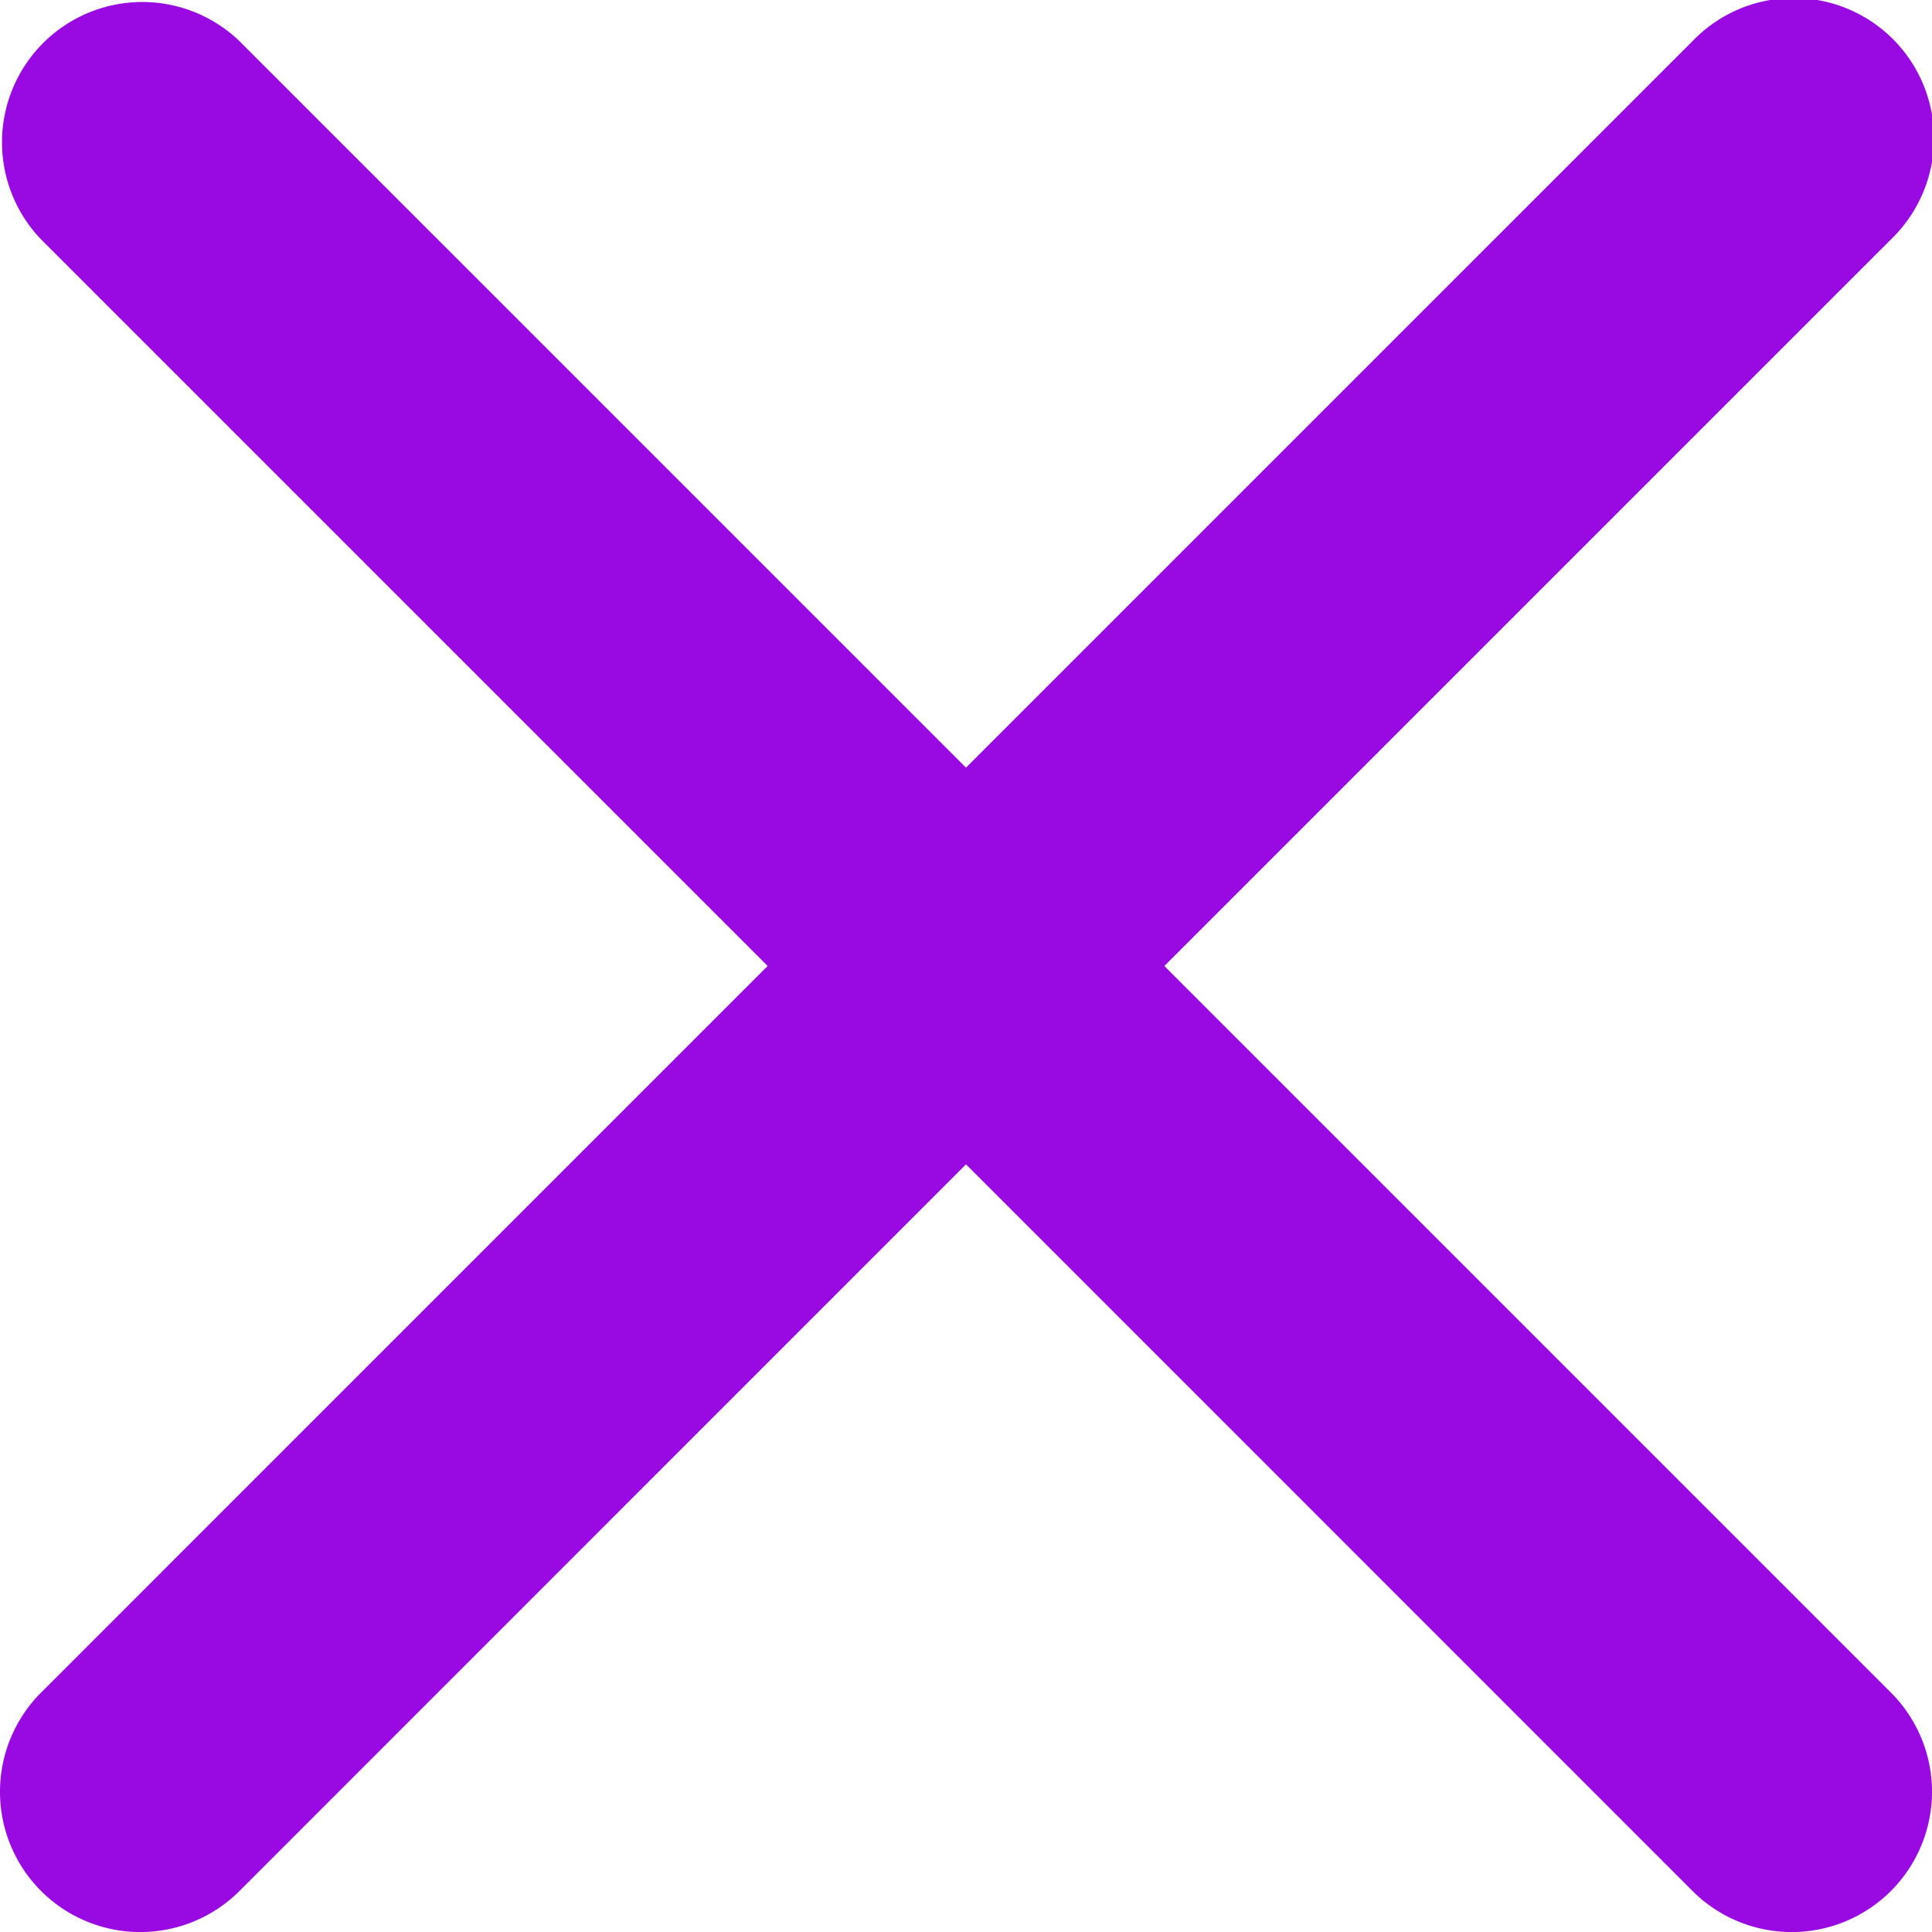 <svg xmlns="http://www.w3.org/2000/svg" xmlns:xlink="http://www.w3.org/1999/xlink" width="18" height="18" viewBox="0 0 18 18"><defs><clipPath><rect width="18" height="18"/></clipPath></defs><g clip-path="url(#b)"><path fill="#990AE3" d="M15.769,17.618,9,10.848,2.231,17.618A1.307,1.307,0,0,1,.383,15.769L7.152,9,.383,2.231A1.307,1.307,0,0,1,2.231.383L9,7.152,15.769.383a1.307,1.307,0,1,1,1.848,1.848L10.848,9l6.769,6.769a1.307,1.307,0,0,1-1.848,1.849Z" transform="translate(0 0)" stroke="rgba(0,0,0,0)" stroke-width="1"/><line x1="15.386" y1="15.386" transform="translate(1.307 1.307)"/></g></svg>